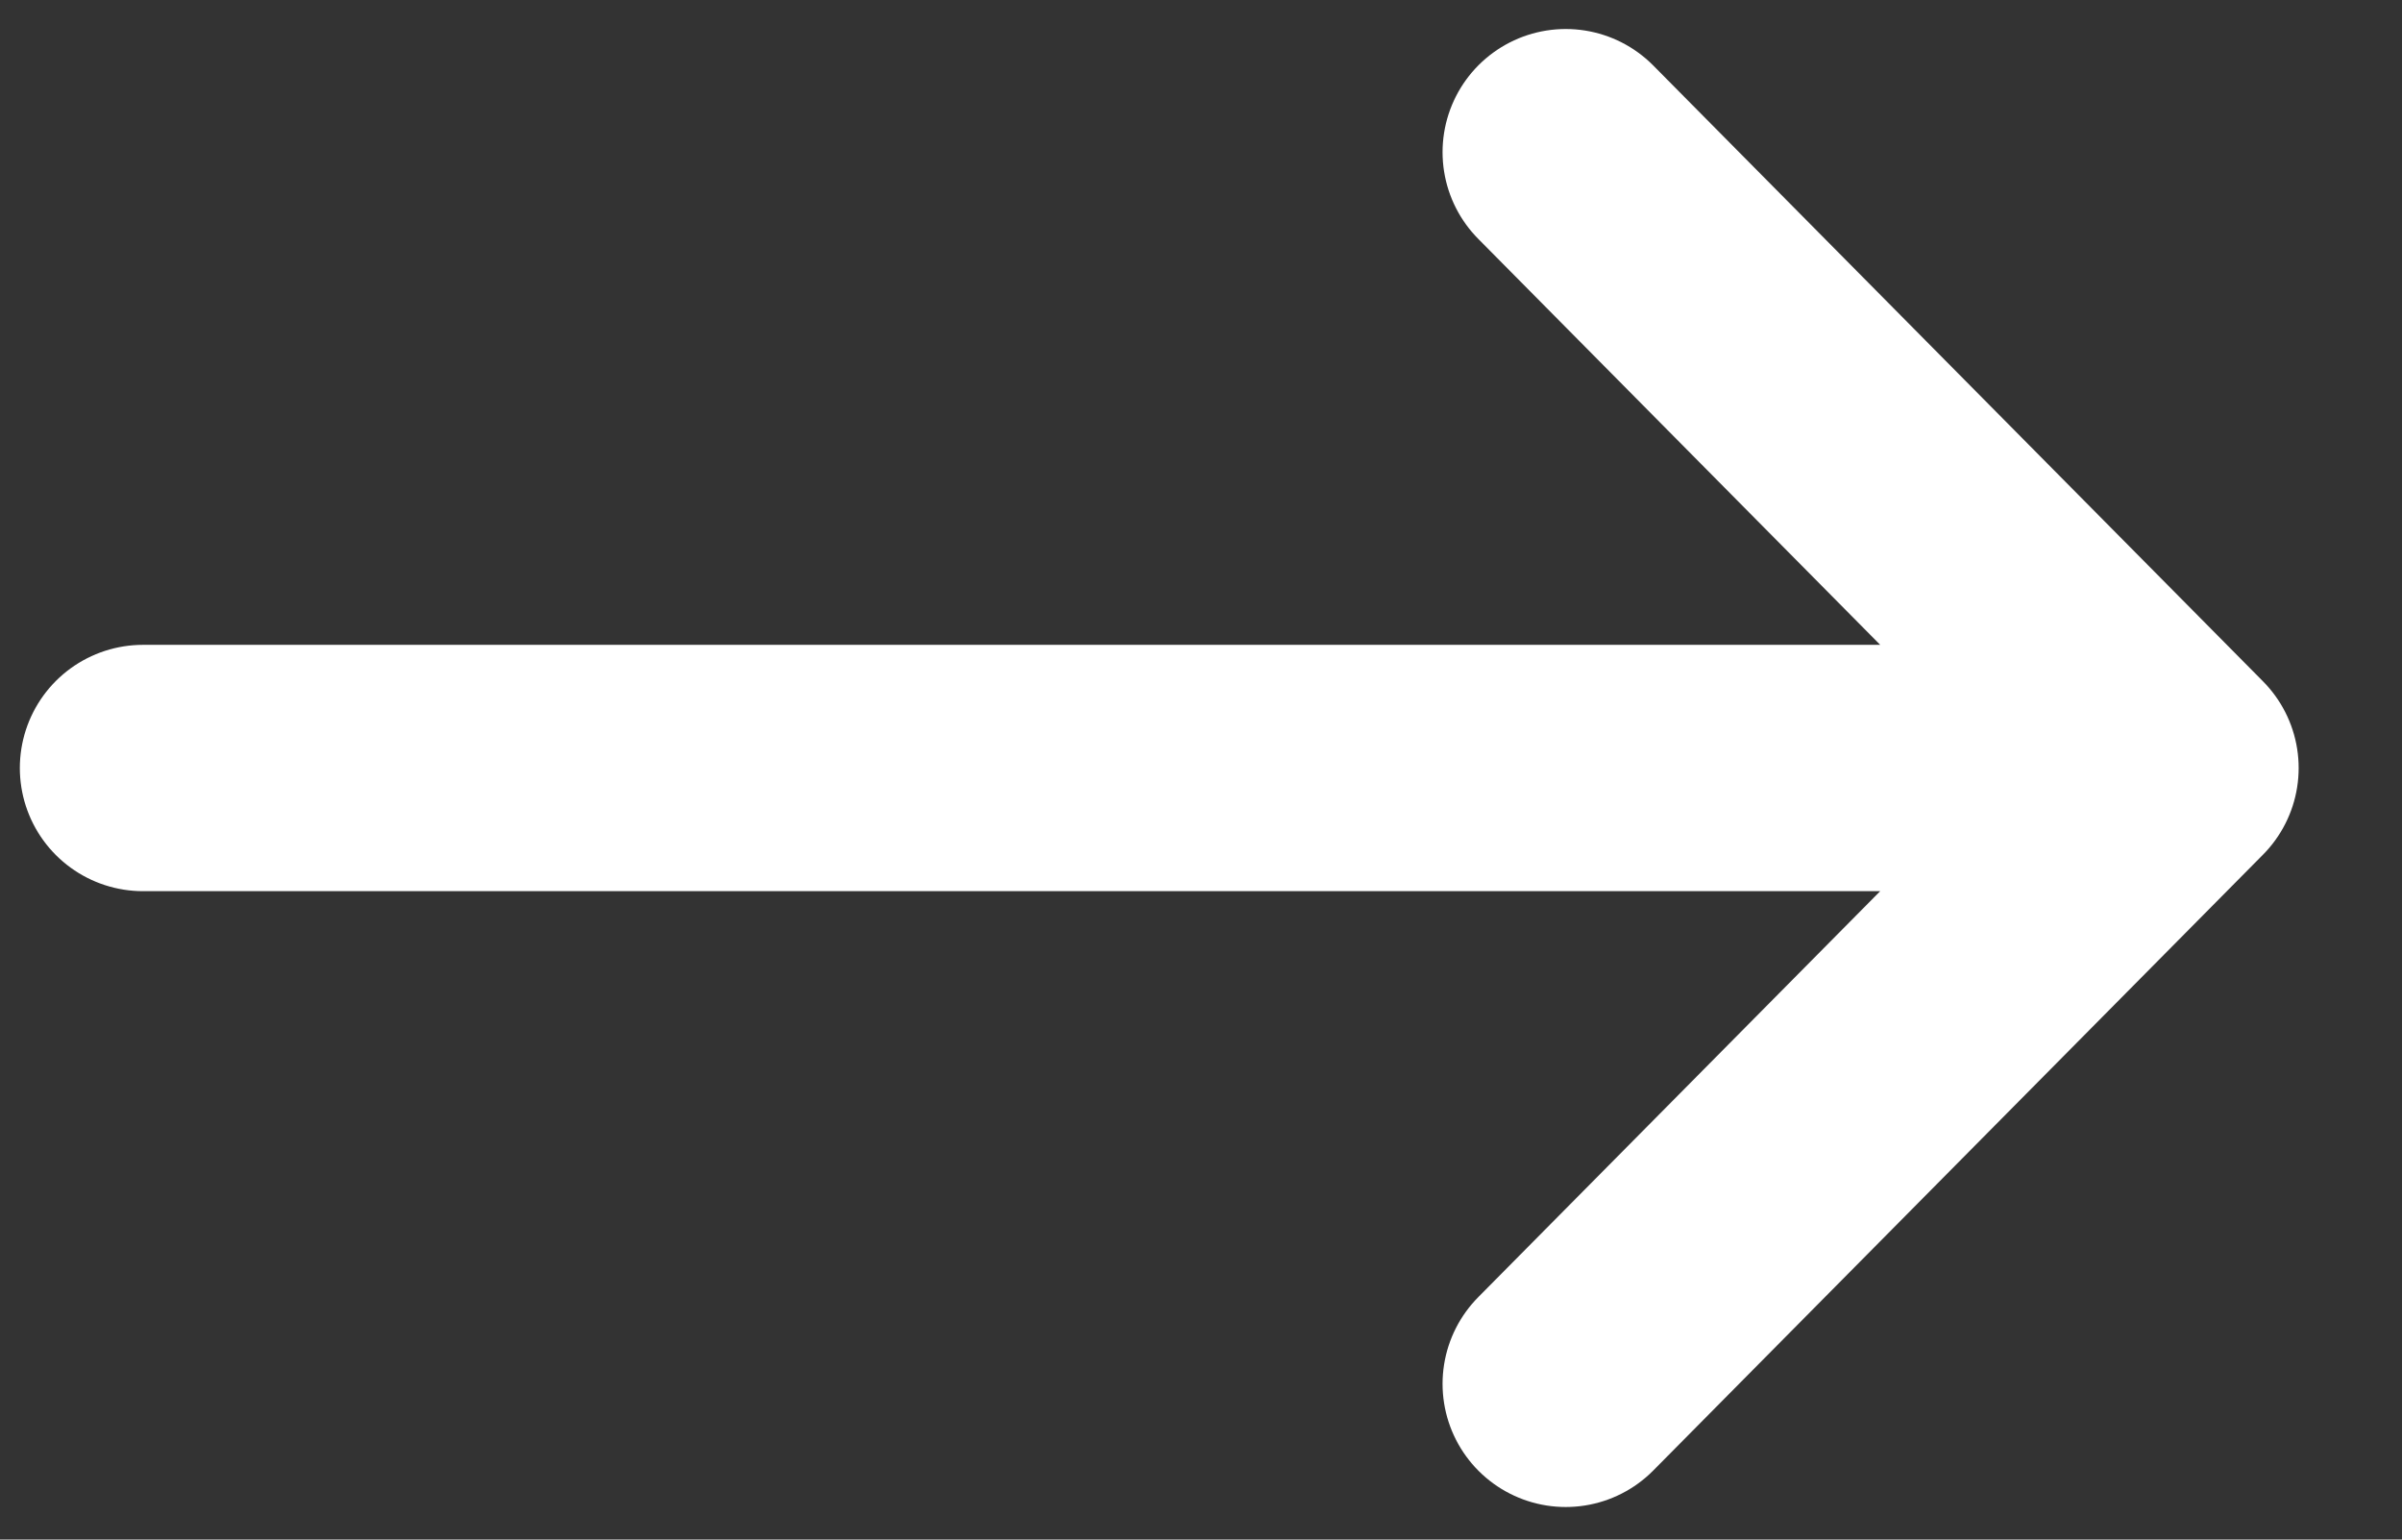 <?xml version="1.0" encoding="UTF-8"?> <svg xmlns="http://www.w3.org/2000/svg" width="39" height="25" viewBox="0 0 39 25" fill="none"><rect x="0" y="0" width="39" height="25" fill="#333333" stroke="none"/> <g clip-path="url(#clip0_85_696)"> <path d="M2.322 12.471H35.322M35.322 12.471L25.422 2.471M35.322 12.471L25.422 22.471" stroke="white" stroke-width="4" stroke-linecap="round"></path> </g> <defs> <clipPath id="clip0_85_696"> <rect width="39" height="25" fill="white"></rect> </clipPath> </defs> </svg> 